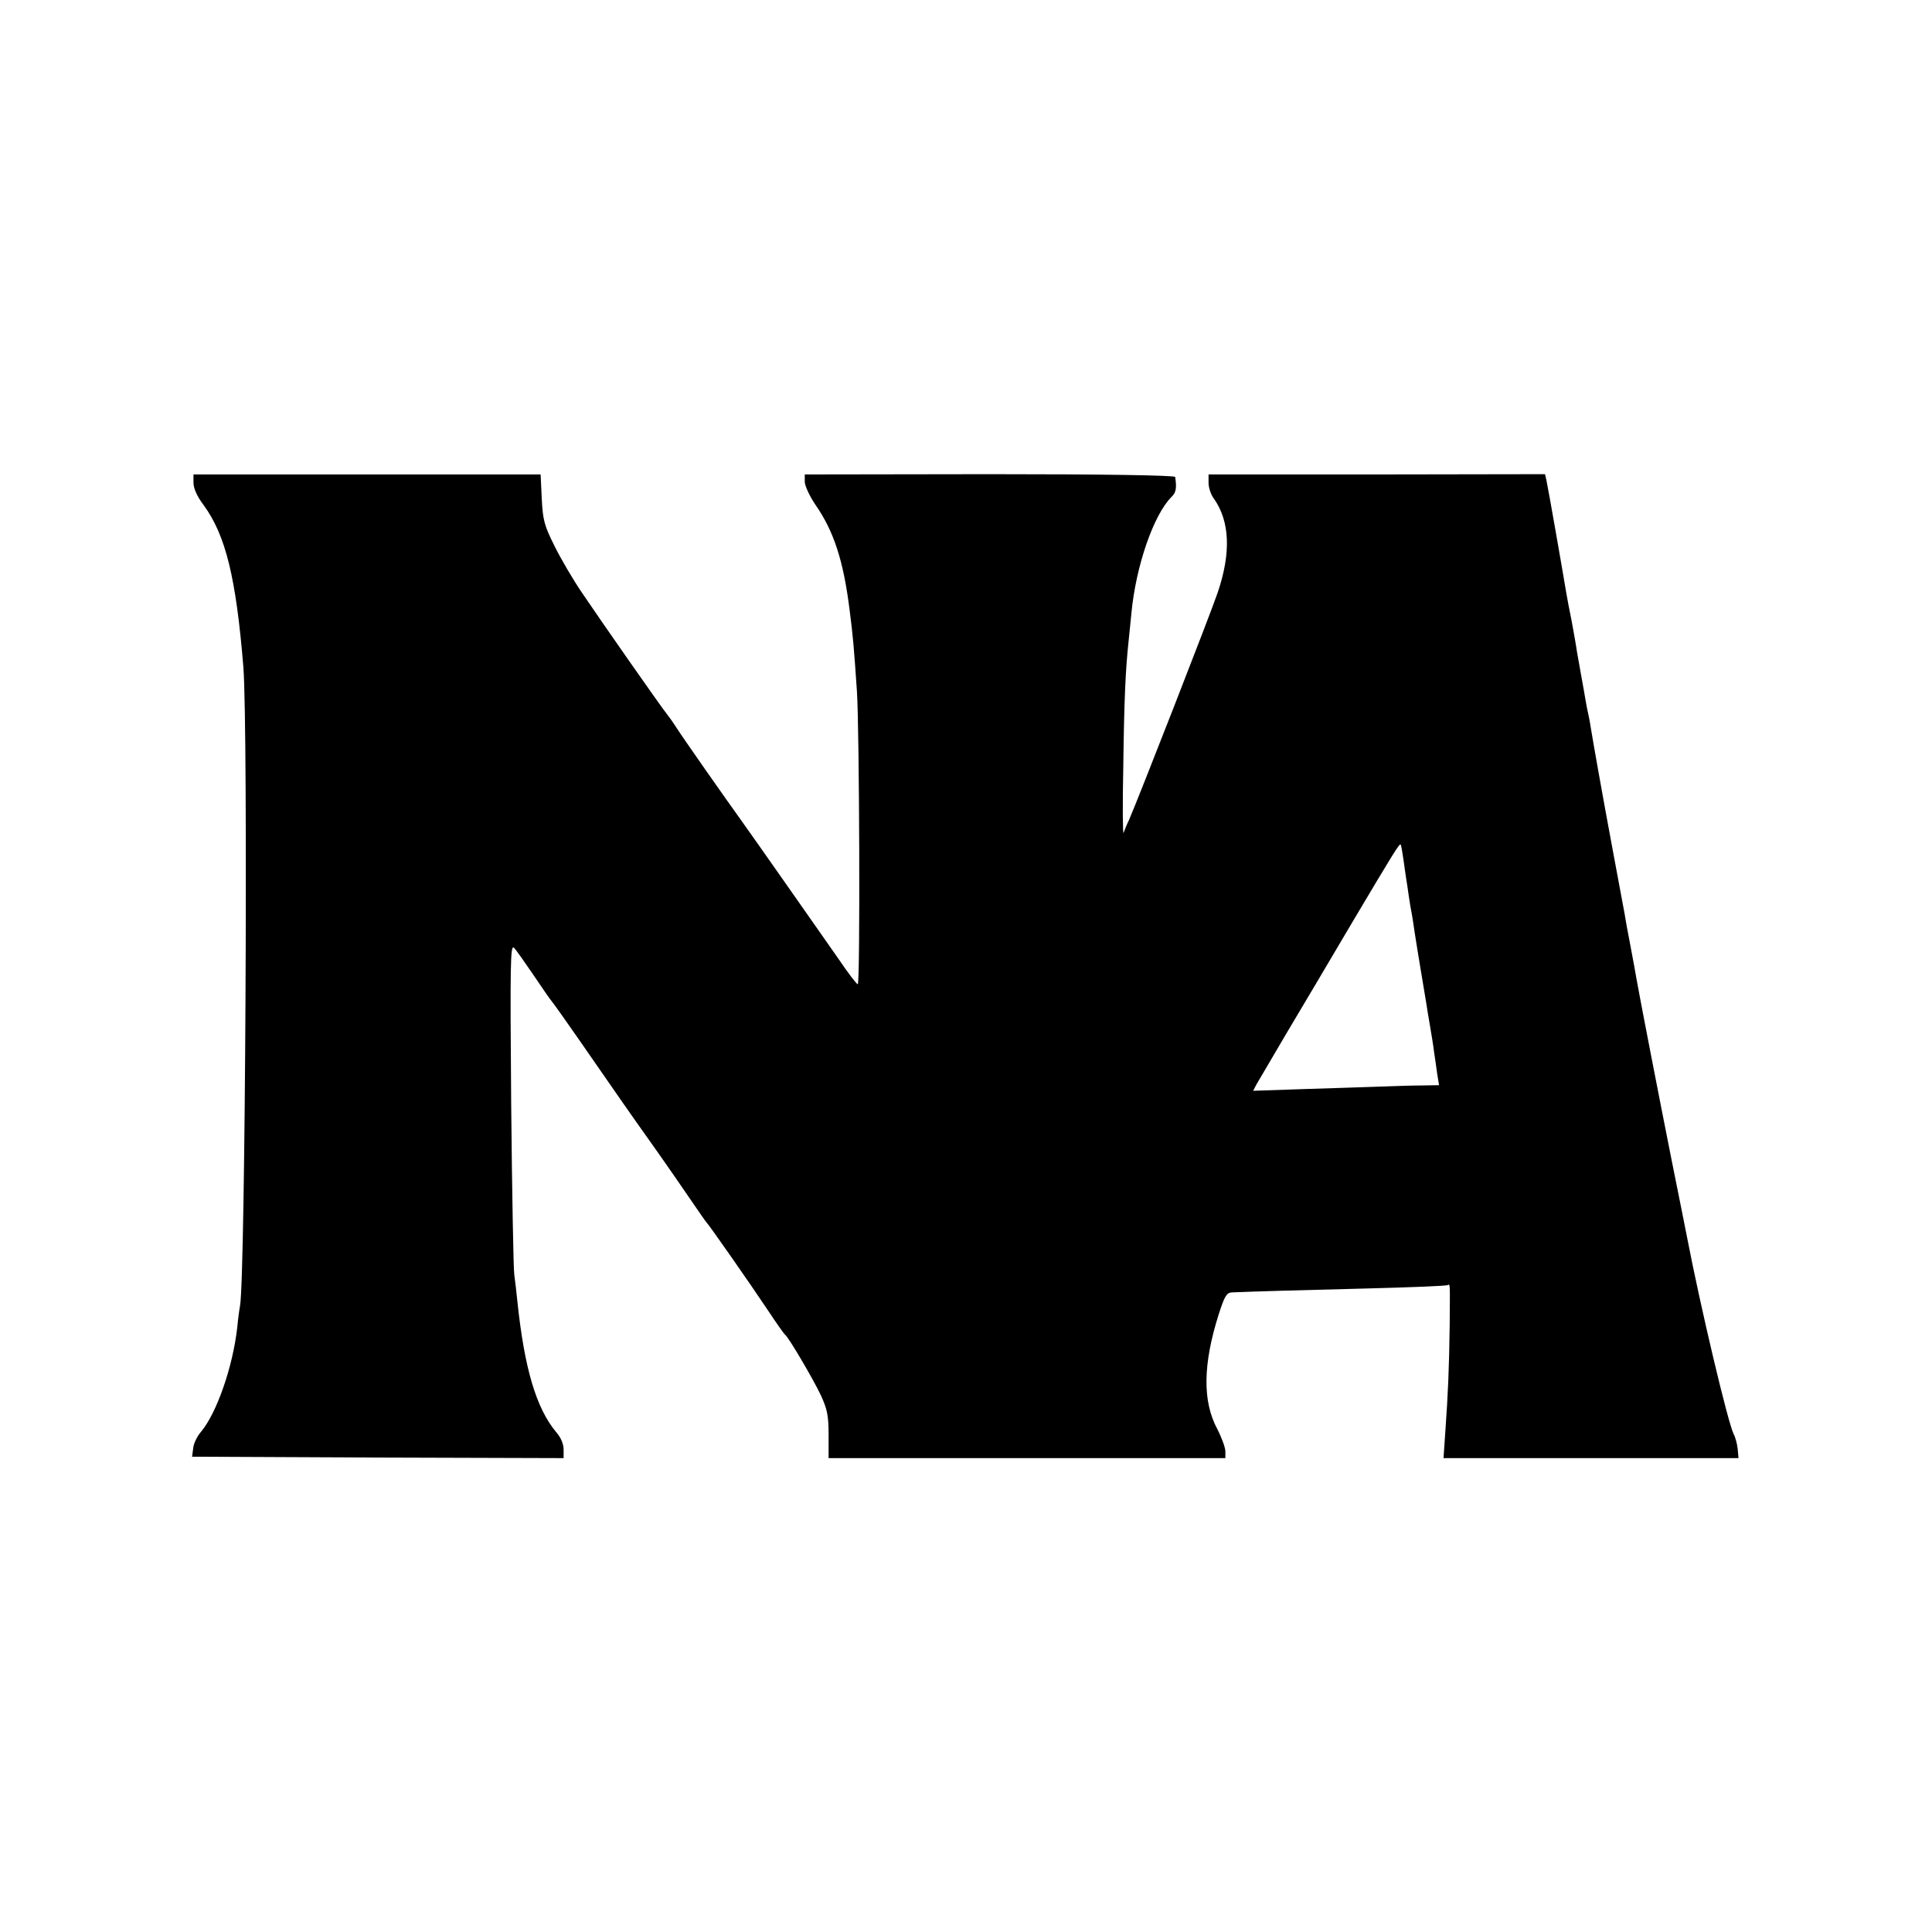 <?xml version="1.0" standalone="no"?>
<!DOCTYPE svg PUBLIC "-//W3C//DTD SVG 20010904//EN"
 "http://www.w3.org/TR/2001/REC-SVG-20010904/DTD/svg10.dtd">
<svg version="1.0" xmlns="http://www.w3.org/2000/svg"
 width="689pt" height="689pt" viewBox="0 0 689 689"
 preserveAspectRatio="xMidYMid meet">
<g transform="translate(0,689) scale(0.1,-0.1)"
fill="#000000" stroke="none">
<path d="M690 5168 c0 -19 13 -49 36 -79 79 -108 116 -260 142 -579 17 -225 7
-2174 -12 -2277 -2 -10 -7 -45 -10 -78 -16 -140 -73 -304 -129 -371 -14 -16
-27 -43 -28 -59 l-4 -30 663 -3 662 -2 0 31 c0 19 -10 43 -26 61 -72 86 -114
229 -139 468 -3 30 -8 73 -11 95 -3 22 -8 297 -11 610 -4 496 -3 568 10 555 8
-8 38 -51 68 -95 30 -44 59 -87 66 -95 7 -8 50 -69 96 -135 154 -222 173 -250
262 -375 49 -69 111 -159 139 -200 28 -41 53 -77 56 -80 8 -7 156 -219 220
-315 29 -44 56 -82 60 -85 13 -10 100 -158 127 -215 23 -50 28 -73 28 -142 l0
-83 708 0 707 0 0 24 c0 13 -13 49 -29 80 -53 99 -51 231 5 408 21 65 28 78
47 79 72 3 236 8 482 14 154 4 283 9 288 12 9 5 8 8 7 -142 -2 -154 -6 -245
-15 -372 l-7 -103 526 0 526 0 -3 33 c-2 18 -8 41 -14 52 -20 38 -119 455
-167 705 -3 14 -27 138 -55 275 -45 226 -114 582 -125 645 -2 14 -12 66 -21
115 -10 50 -19 101 -21 115 -4 21 -18 97 -41 220 -39 209 -71 391 -79 440 -3
19 -7 42 -9 50 -2 8 -7 31 -10 50 -3 19 -10 58 -15 85 -5 28 -12 68 -16 90 -3
22 -12 72 -19 110 -8 39 -17 86 -20 105 -12 73 -65 376 -70 397 l-5 22 -600
-1 -600 0 0 -30 c0 -16 8 -42 19 -56 57 -81 62 -194 13 -337 -27 -79 -282
-732 -316 -810 -8 -16 -16 -37 -19 -45 -3 -8 -4 100 -1 240 3 236 8 343 19
445 2 22 7 66 10 99 16 168 79 350 143 414 16 15 19 31 13 71 -1 6 -256 10
-661 10 l-660 -1 0 -26 c0 -14 17 -51 38 -82 66 -95 100 -200 122 -376 12 -94
15 -127 26 -289 9 -134 12 -1045 3 -1045 -4 0 -34 39 -67 88 -65 93 -306 437
-342 487 -69 96 -216 306 -237 339 -14 22 -30 44 -35 50 -14 16 -231 326 -301
430 -33 48 -78 125 -100 170 -36 72 -41 91 -45 168 l-4 86 -619 0 -619 0 0
-30z m4315 -1343 c4 -27 8 -59 10 -70 2 -11 6 -38 9 -60 3 -22 8 -51 11 -65 2
-13 7 -42 10 -65 3 -22 13 -80 21 -130 8 -49 17 -103 20 -120 2 -16 9 -55 14
-85 5 -30 12 -71 14 -90 3 -19 8 -54 11 -77 l7 -43 -59 -1 c-32 0 -101 -2
-153 -4 -52 -2 -175 -6 -273 -9 l-178 -6 12 23 c7 12 54 92 104 177 51 85 159
268 240 405 148 249 166 278 170 273 2 -2 6 -25 10 -53z"/>
</g>
</svg>
